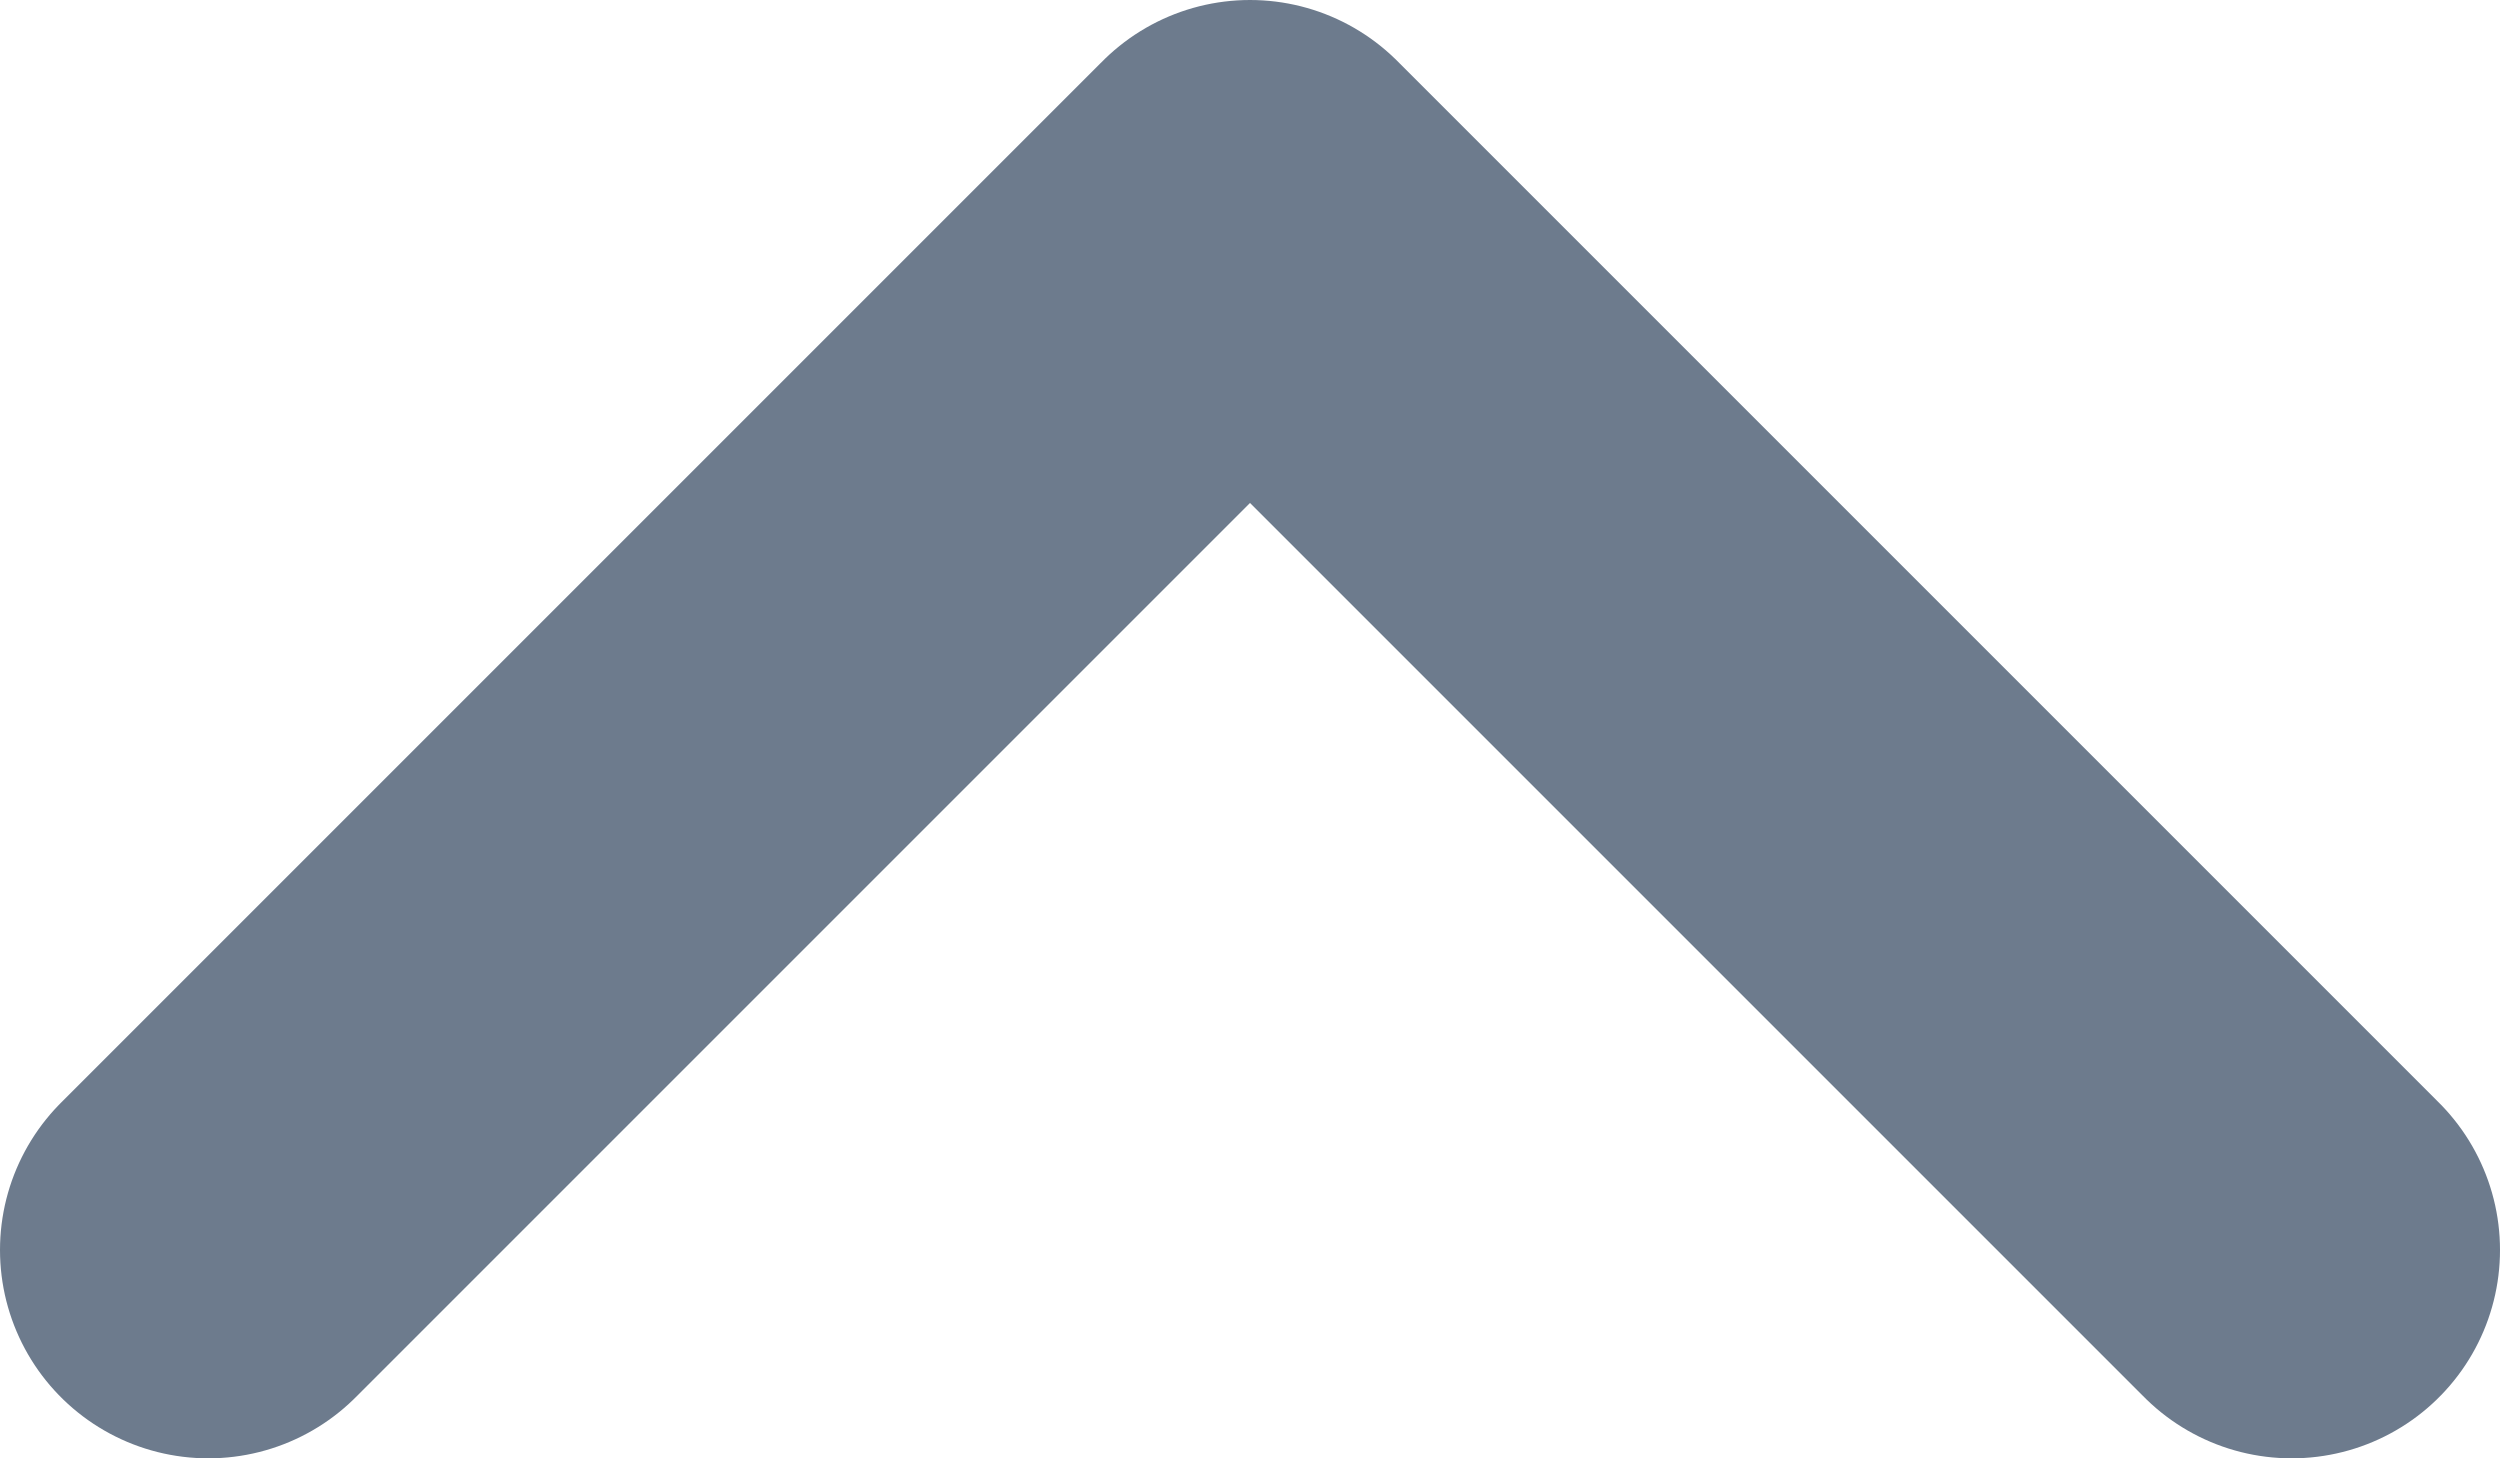 <svg width="12" height="7" viewBox="0 0 12 7" fill="none" xmlns="http://www.w3.org/2000/svg">
<path d="M11 6L6 1L1 6" stroke="#6D7B8D" stroke-width="2" stroke-linecap="round" stroke-linejoin="round"/>
</svg>

